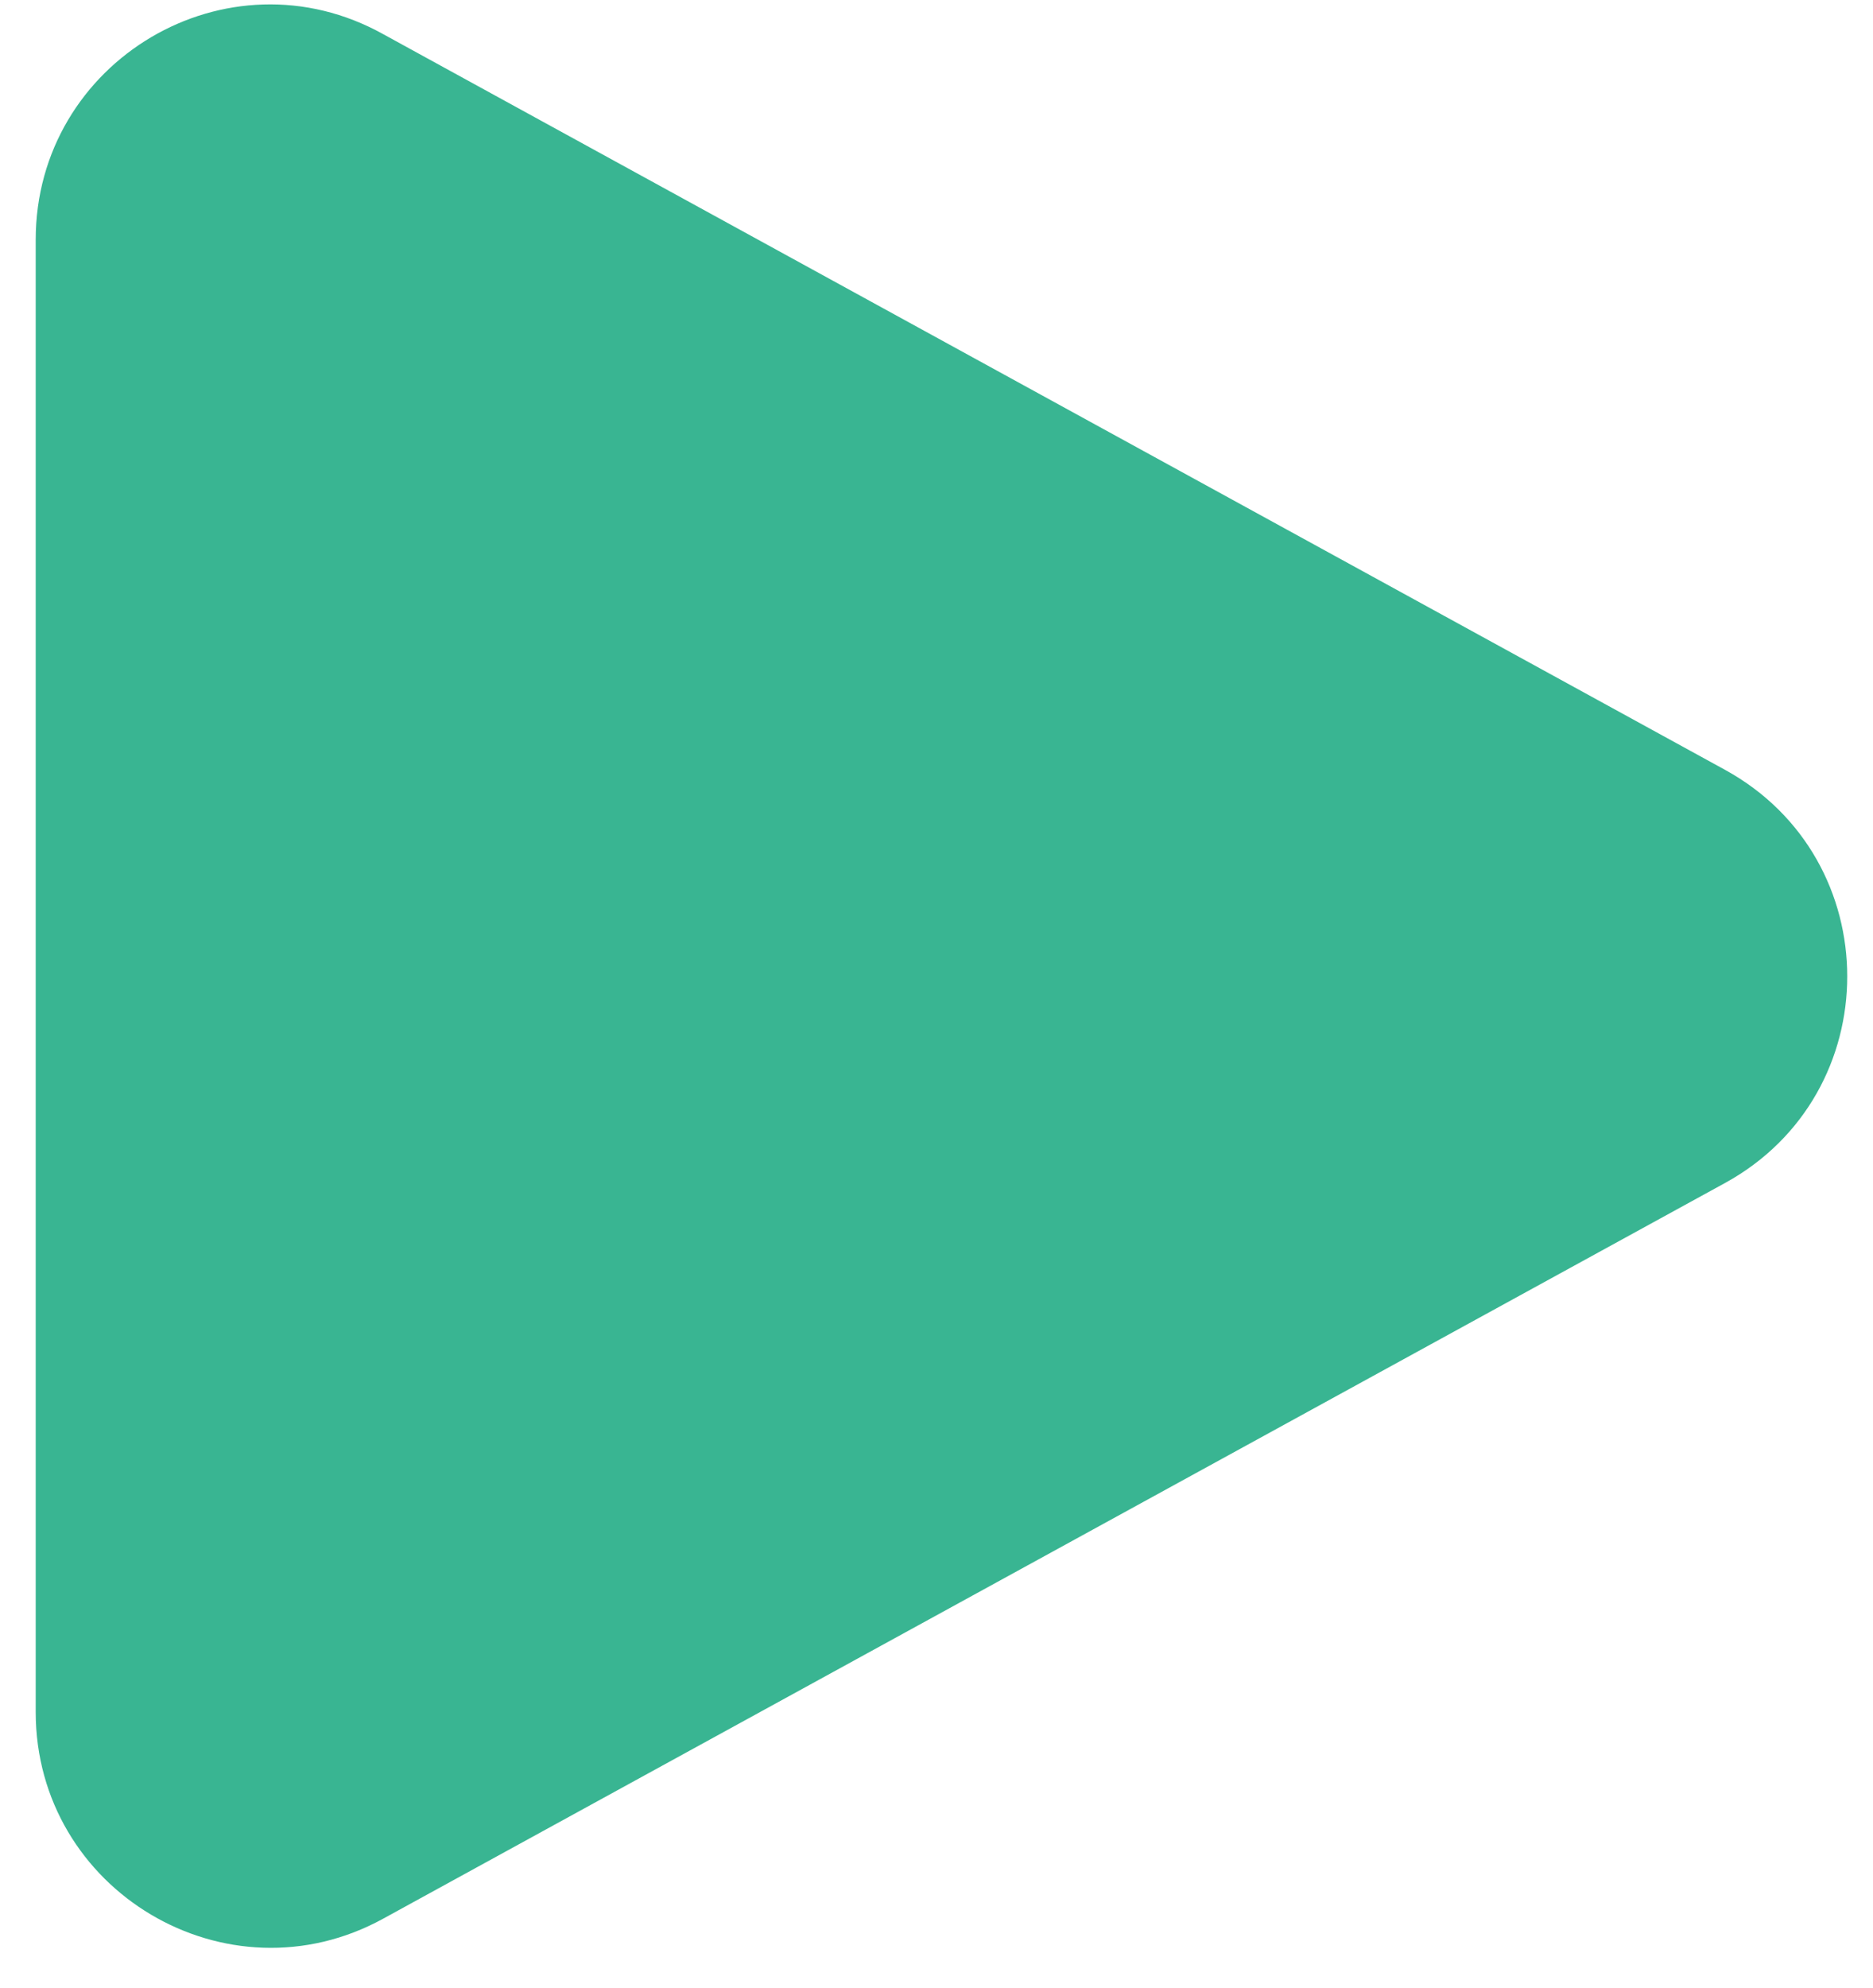 <svg width="33" height="35" viewBox="0 0 33 35" fill="none" xmlns="http://www.w3.org/2000/svg">
<path d="M0.629 4.223V30.146C0.629 33.295 4.003 35.3 6.758 33.782L30.395 20.83C33.263 19.256 33.263 15.132 30.395 13.557L6.758 0.605C4.003 -0.932 0.629 1.074 0.629 4.223Z" fill="#39B592"/>
</svg>
